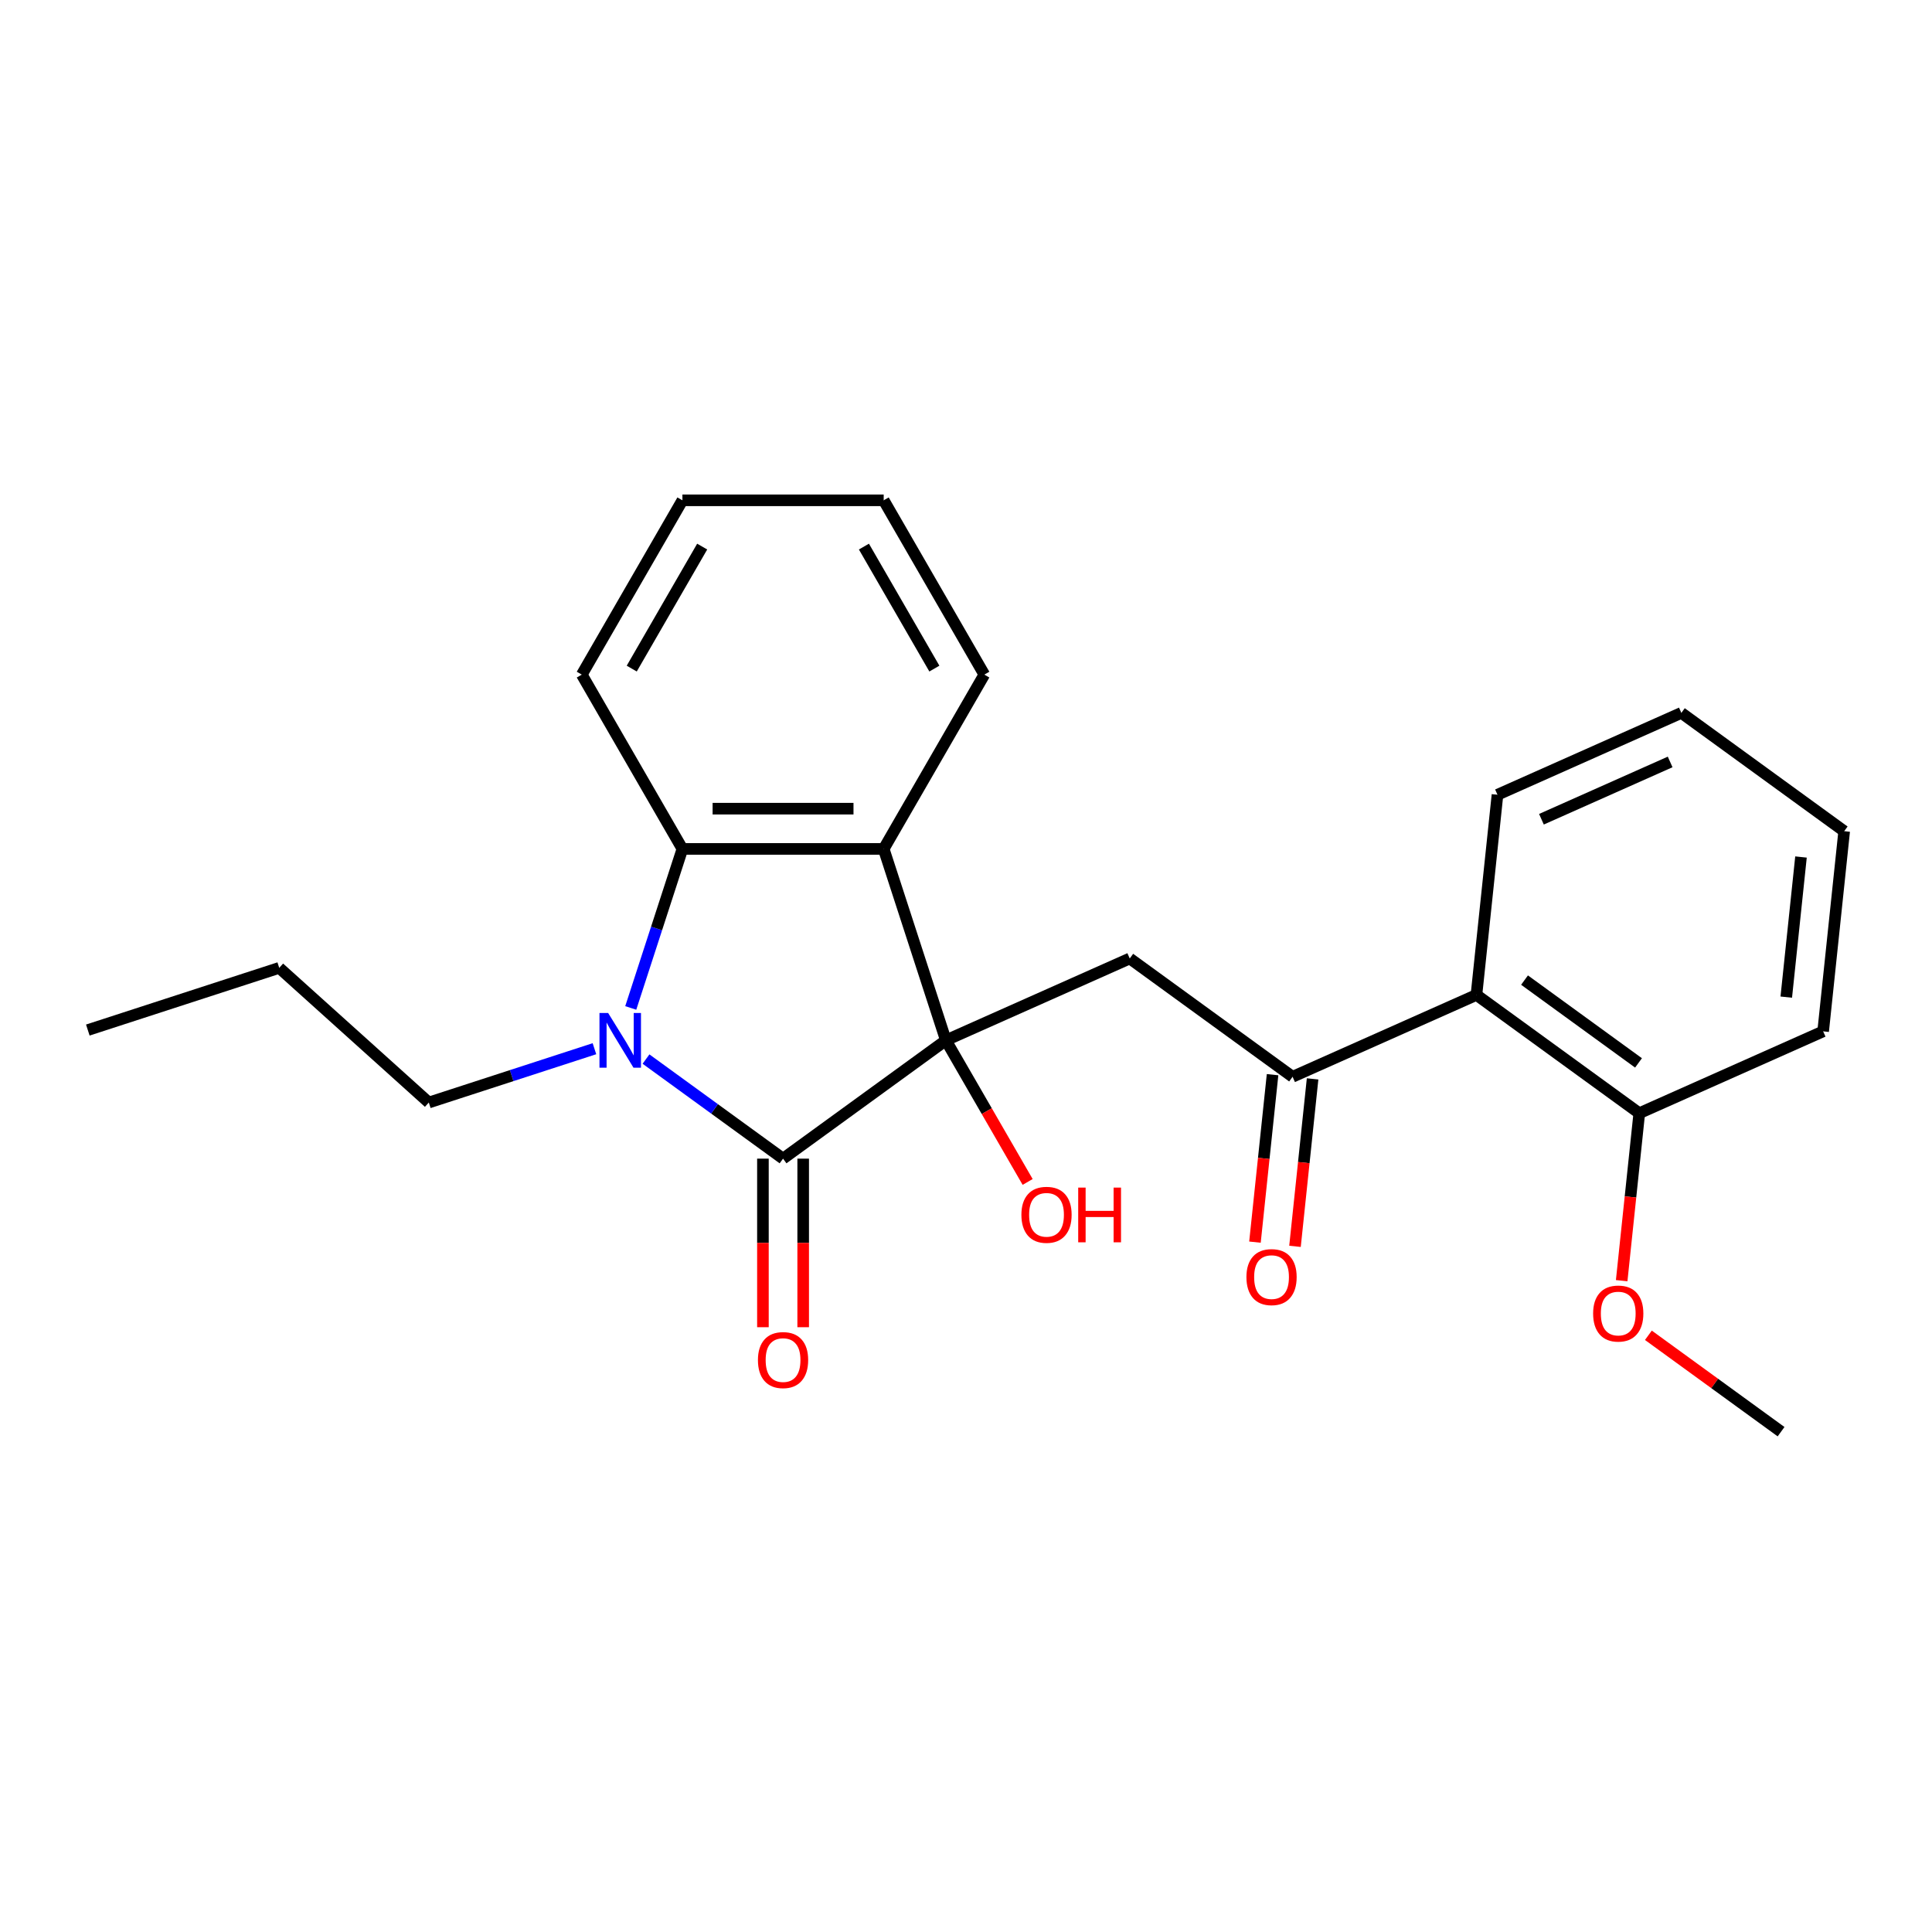 <?xml version='1.0' encoding='iso-8859-1'?>
<svg version='1.1' baseProfile='full'
              xmlns='http://www.w3.org/2000/svg'
                      xmlns:rdkit='http://www.rdkit.org/xml'
                      xmlns:xlink='http://www.w3.org/1999/xlink'
                  xml:space='preserve'
width='1000px' height='1000px' viewBox='0 0 1000 1000'>
<!-- END OF HEADER -->
<rect style='opacity:1.0;fill:#FFFFFF;stroke:none' width='1000' height='1000' x='0' y='0'> </rect>
<path class='bond-0' d='M 489.587,538.478 L 405.307,599.711' style='fill:none;fill-rule:evenodd;stroke:#000000;stroke-width:6px;stroke-linecap:butt;stroke-linejoin:miter;stroke-opacity:1' />
<path class='bond-2' d='M 489.587,538.478 L 457.395,439.4' style='fill:none;fill-rule:evenodd;stroke:#000000;stroke-width:6px;stroke-linecap:butt;stroke-linejoin:miter;stroke-opacity:1' />
<path class='bond-4' d='M 489.587,538.478 L 584.757,496.105' style='fill:none;fill-rule:evenodd;stroke:#000000;stroke-width:6px;stroke-linecap:butt;stroke-linejoin:miter;stroke-opacity:1' />
<path class='bond-10' d='M 489.587,538.478 L 510.746,575.125' style='fill:none;fill-rule:evenodd;stroke:#000000;stroke-width:6px;stroke-linecap:butt;stroke-linejoin:miter;stroke-opacity:1' />
<path class='bond-10' d='M 510.746,575.125 L 531.904,611.772' style='fill:none;fill-rule:evenodd;stroke:#FF0000;stroke-width:6px;stroke-linecap:butt;stroke-linejoin:miter;stroke-opacity:1' />
<path class='bond-1' d='M 405.307,599.711 L 369.839,573.942' style='fill:none;fill-rule:evenodd;stroke:#000000;stroke-width:6px;stroke-linecap:butt;stroke-linejoin:miter;stroke-opacity:1' />
<path class='bond-1' d='M 369.839,573.942 L 334.371,548.173' style='fill:none;fill-rule:evenodd;stroke:#0000FF;stroke-width:6px;stroke-linecap:butt;stroke-linejoin:miter;stroke-opacity:1' />
<path class='bond-7' d='M 394.889,599.711 L 394.889,643.336' style='fill:none;fill-rule:evenodd;stroke:#000000;stroke-width:6px;stroke-linecap:butt;stroke-linejoin:miter;stroke-opacity:1' />
<path class='bond-7' d='M 394.889,643.336 L 394.889,686.962' style='fill:none;fill-rule:evenodd;stroke:#FF0000;stroke-width:6px;stroke-linecap:butt;stroke-linejoin:miter;stroke-opacity:1' />
<path class='bond-7' d='M 415.725,599.711 L 415.725,643.336' style='fill:none;fill-rule:evenodd;stroke:#000000;stroke-width:6px;stroke-linecap:butt;stroke-linejoin:miter;stroke-opacity:1' />
<path class='bond-7' d='M 415.725,643.336 L 415.725,686.962' style='fill:none;fill-rule:evenodd;stroke:#FF0000;stroke-width:6px;stroke-linecap:butt;stroke-linejoin:miter;stroke-opacity:1' />
<path class='bond-11' d='M 307.683,542.813 L 264.816,556.742' style='fill:none;fill-rule:evenodd;stroke:#0000FF;stroke-width:6px;stroke-linecap:butt;stroke-linejoin:miter;stroke-opacity:1' />
<path class='bond-11' d='M 264.816,556.742 L 221.95,570.67' style='fill:none;fill-rule:evenodd;stroke:#000000;stroke-width:6px;stroke-linecap:butt;stroke-linejoin:miter;stroke-opacity:1' />
<path class='bond-24' d='M 326.474,521.713 L 339.847,480.557' style='fill:none;fill-rule:evenodd;stroke:#0000FF;stroke-width:6px;stroke-linecap:butt;stroke-linejoin:miter;stroke-opacity:1' />
<path class='bond-24' d='M 339.847,480.557 L 353.219,439.4' style='fill:none;fill-rule:evenodd;stroke:#000000;stroke-width:6px;stroke-linecap:butt;stroke-linejoin:miter;stroke-opacity:1' />
<path class='bond-3' d='M 457.395,439.4 L 353.219,439.4' style='fill:none;fill-rule:evenodd;stroke:#000000;stroke-width:6px;stroke-linecap:butt;stroke-linejoin:miter;stroke-opacity:1' />
<path class='bond-3' d='M 441.769,418.565 L 368.845,418.565' style='fill:none;fill-rule:evenodd;stroke:#000000;stroke-width:6px;stroke-linecap:butt;stroke-linejoin:miter;stroke-opacity:1' />
<path class='bond-12' d='M 457.395,439.4 L 509.483,349.181' style='fill:none;fill-rule:evenodd;stroke:#000000;stroke-width:6px;stroke-linecap:butt;stroke-linejoin:miter;stroke-opacity:1' />
<path class='bond-13' d='M 353.219,439.4 L 301.131,349.181' style='fill:none;fill-rule:evenodd;stroke:#000000;stroke-width:6px;stroke-linecap:butt;stroke-linejoin:miter;stroke-opacity:1' />
<path class='bond-5' d='M 584.757,496.105 L 669.037,557.338' style='fill:none;fill-rule:evenodd;stroke:#000000;stroke-width:6px;stroke-linecap:butt;stroke-linejoin:miter;stroke-opacity:1' />
<path class='bond-6' d='M 669.037,557.338 L 764.206,514.966' style='fill:none;fill-rule:evenodd;stroke:#000000;stroke-width:6px;stroke-linecap:butt;stroke-linejoin:miter;stroke-opacity:1' />
<path class='bond-9' d='M 658.676,556.25 L 654.121,599.59' style='fill:none;fill-rule:evenodd;stroke:#000000;stroke-width:6px;stroke-linecap:butt;stroke-linejoin:miter;stroke-opacity:1' />
<path class='bond-9' d='M 654.121,599.59 L 649.566,642.93' style='fill:none;fill-rule:evenodd;stroke:#FF0000;stroke-width:6px;stroke-linecap:butt;stroke-linejoin:miter;stroke-opacity:1' />
<path class='bond-9' d='M 679.397,558.427 L 674.842,601.768' style='fill:none;fill-rule:evenodd;stroke:#000000;stroke-width:6px;stroke-linecap:butt;stroke-linejoin:miter;stroke-opacity:1' />
<path class='bond-9' d='M 674.842,601.768 L 670.287,645.108' style='fill:none;fill-rule:evenodd;stroke:#FF0000;stroke-width:6px;stroke-linecap:butt;stroke-linejoin:miter;stroke-opacity:1' />
<path class='bond-8' d='M 764.206,514.966 L 848.487,576.199' style='fill:none;fill-rule:evenodd;stroke:#000000;stroke-width:6px;stroke-linecap:butt;stroke-linejoin:miter;stroke-opacity:1' />
<path class='bond-8' d='M 789.095,507.295 L 848.091,550.158' style='fill:none;fill-rule:evenodd;stroke:#000000;stroke-width:6px;stroke-linecap:butt;stroke-linejoin:miter;stroke-opacity:1' />
<path class='bond-15' d='M 764.206,514.966 L 775.096,411.361' style='fill:none;fill-rule:evenodd;stroke:#000000;stroke-width:6px;stroke-linecap:butt;stroke-linejoin:miter;stroke-opacity:1' />
<path class='bond-14' d='M 848.487,576.199 L 843.931,619.54' style='fill:none;fill-rule:evenodd;stroke:#000000;stroke-width:6px;stroke-linecap:butt;stroke-linejoin:miter;stroke-opacity:1' />
<path class='bond-14' d='M 843.931,619.54 L 839.376,662.88' style='fill:none;fill-rule:evenodd;stroke:#FF0000;stroke-width:6px;stroke-linecap:butt;stroke-linejoin:miter;stroke-opacity:1' />
<path class='bond-16' d='M 848.487,576.199 L 943.656,533.827' style='fill:none;fill-rule:evenodd;stroke:#000000;stroke-width:6px;stroke-linecap:butt;stroke-linejoin:miter;stroke-opacity:1' />
<path class='bond-18' d='M 221.95,570.67 L 144.532,500.962' style='fill:none;fill-rule:evenodd;stroke:#000000;stroke-width:6px;stroke-linecap:butt;stroke-linejoin:miter;stroke-opacity:1' />
<path class='bond-19' d='M 509.483,349.181 L 457.395,258.962' style='fill:none;fill-rule:evenodd;stroke:#000000;stroke-width:6px;stroke-linecap:butt;stroke-linejoin:miter;stroke-opacity:1' />
<path class='bond-19' d='M 483.626,346.066 L 447.164,282.913' style='fill:none;fill-rule:evenodd;stroke:#000000;stroke-width:6px;stroke-linecap:butt;stroke-linejoin:miter;stroke-opacity:1' />
<path class='bond-25' d='M 301.131,349.181 L 353.219,258.962' style='fill:none;fill-rule:evenodd;stroke:#000000;stroke-width:6px;stroke-linecap:butt;stroke-linejoin:miter;stroke-opacity:1' />
<path class='bond-25' d='M 326.988,346.066 L 363.45,282.913' style='fill:none;fill-rule:evenodd;stroke:#000000;stroke-width:6px;stroke-linecap:butt;stroke-linejoin:miter;stroke-opacity:1' />
<path class='bond-17' d='M 853.202,691.142 L 887.54,716.09' style='fill:none;fill-rule:evenodd;stroke:#FF0000;stroke-width:6px;stroke-linecap:butt;stroke-linejoin:miter;stroke-opacity:1' />
<path class='bond-17' d='M 887.54,716.09 L 921.877,741.038' style='fill:none;fill-rule:evenodd;stroke:#000000;stroke-width:6px;stroke-linecap:butt;stroke-linejoin:miter;stroke-opacity:1' />
<path class='bond-21' d='M 775.096,411.361 L 870.265,368.989' style='fill:none;fill-rule:evenodd;stroke:#000000;stroke-width:6px;stroke-linecap:butt;stroke-linejoin:miter;stroke-opacity:1' />
<path class='bond-21' d='M 797.846,424.039 L 864.464,394.379' style='fill:none;fill-rule:evenodd;stroke:#000000;stroke-width:6px;stroke-linecap:butt;stroke-linejoin:miter;stroke-opacity:1' />
<path class='bond-26' d='M 943.656,533.827 L 954.545,430.222' style='fill:none;fill-rule:evenodd;stroke:#000000;stroke-width:6px;stroke-linecap:butt;stroke-linejoin:miter;stroke-opacity:1' />
<path class='bond-26' d='M 924.568,516.109 L 932.191,443.585' style='fill:none;fill-rule:evenodd;stroke:#000000;stroke-width:6px;stroke-linecap:butt;stroke-linejoin:miter;stroke-opacity:1' />
<path class='bond-22' d='M 144.532,500.962 L 45.455,533.155' style='fill:none;fill-rule:evenodd;stroke:#000000;stroke-width:6px;stroke-linecap:butt;stroke-linejoin:miter;stroke-opacity:1' />
<path class='bond-20' d='M 457.395,258.962 L 353.219,258.962' style='fill:none;fill-rule:evenodd;stroke:#000000;stroke-width:6px;stroke-linecap:butt;stroke-linejoin:miter;stroke-opacity:1' />
<path class='bond-23' d='M 870.265,368.989 L 954.545,430.222' style='fill:none;fill-rule:evenodd;stroke:#000000;stroke-width:6px;stroke-linecap:butt;stroke-linejoin:miter;stroke-opacity:1' />
<path  class='atom-2' d='M 314.767 524.318
L 324.047 539.318
Q 324.967 540.798, 326.447 543.478
Q 327.927 546.158, 328.007 546.318
L 328.007 524.318
L 331.767 524.318
L 331.767 552.638
L 327.887 552.638
L 317.927 536.238
Q 316.767 534.318, 315.527 532.118
Q 314.327 529.918, 313.967 529.238
L 313.967 552.638
L 310.287 552.638
L 310.287 524.318
L 314.767 524.318
' fill='#0000FF'/>
<path  class='atom-8' d='M 392.307 703.967
Q 392.307 697.167, 395.667 693.367
Q 399.027 689.567, 405.307 689.567
Q 411.587 689.567, 414.947 693.367
Q 418.307 697.167, 418.307 703.967
Q 418.307 710.847, 414.907 714.767
Q 411.507 718.647, 405.307 718.647
Q 399.067 718.647, 395.667 714.767
Q 392.307 710.887, 392.307 703.967
M 405.307 715.447
Q 409.627 715.447, 411.947 712.567
Q 414.307 709.647, 414.307 703.967
Q 414.307 698.407, 411.947 695.607
Q 409.627 692.767, 405.307 692.767
Q 400.987 692.767, 398.627 695.567
Q 396.307 698.367, 396.307 703.967
Q 396.307 709.687, 398.627 712.567
Q 400.987 715.447, 405.307 715.447
' fill='#FF0000'/>
<path  class='atom-10' d='M 645.148 661.024
Q 645.148 654.224, 648.508 650.424
Q 651.868 646.624, 658.148 646.624
Q 664.428 646.624, 667.788 650.424
Q 671.148 654.224, 671.148 661.024
Q 671.148 667.904, 667.748 671.824
Q 664.348 675.704, 658.148 675.704
Q 651.908 675.704, 648.508 671.824
Q 645.148 667.944, 645.148 661.024
M 658.148 672.504
Q 662.468 672.504, 664.788 669.624
Q 667.148 666.704, 667.148 661.024
Q 667.148 655.464, 664.788 652.664
Q 662.468 649.824, 658.148 649.824
Q 653.828 649.824, 651.468 652.624
Q 649.148 655.424, 649.148 661.024
Q 649.148 666.744, 651.468 669.624
Q 653.828 672.504, 658.148 672.504
' fill='#FF0000'/>
<path  class='atom-11' d='M 528.675 628.777
Q 528.675 621.977, 532.035 618.177
Q 535.395 614.377, 541.675 614.377
Q 547.955 614.377, 551.315 618.177
Q 554.675 621.977, 554.675 628.777
Q 554.675 635.657, 551.275 639.577
Q 547.875 643.457, 541.675 643.457
Q 535.435 643.457, 532.035 639.577
Q 528.675 635.697, 528.675 628.777
M 541.675 640.257
Q 545.995 640.257, 548.315 637.377
Q 550.675 634.457, 550.675 628.777
Q 550.675 623.217, 548.315 620.417
Q 545.995 617.577, 541.675 617.577
Q 537.355 617.577, 534.995 620.377
Q 532.675 623.177, 532.675 628.777
Q 532.675 634.497, 534.995 637.377
Q 537.355 640.257, 541.675 640.257
' fill='#FF0000'/>
<path  class='atom-11' d='M 558.075 614.697
L 561.915 614.697
L 561.915 626.737
L 576.395 626.737
L 576.395 614.697
L 580.235 614.697
L 580.235 643.017
L 576.395 643.017
L 576.395 629.937
L 561.915 629.937
L 561.915 643.017
L 558.075 643.017
L 558.075 614.697
' fill='#FF0000'/>
<path  class='atom-15' d='M 824.597 679.885
Q 824.597 673.085, 827.957 669.285
Q 831.317 665.485, 837.597 665.485
Q 843.877 665.485, 847.237 669.285
Q 850.597 673.085, 850.597 679.885
Q 850.597 686.765, 847.197 690.685
Q 843.797 694.565, 837.597 694.565
Q 831.357 694.565, 827.957 690.685
Q 824.597 686.805, 824.597 679.885
M 837.597 691.365
Q 841.917 691.365, 844.237 688.485
Q 846.597 685.565, 846.597 679.885
Q 846.597 674.325, 844.237 671.525
Q 841.917 668.685, 837.597 668.685
Q 833.277 668.685, 830.917 671.485
Q 828.597 674.285, 828.597 679.885
Q 828.597 685.605, 830.917 688.485
Q 833.277 691.365, 837.597 691.365
' fill='#FF0000'/>
</svg>
